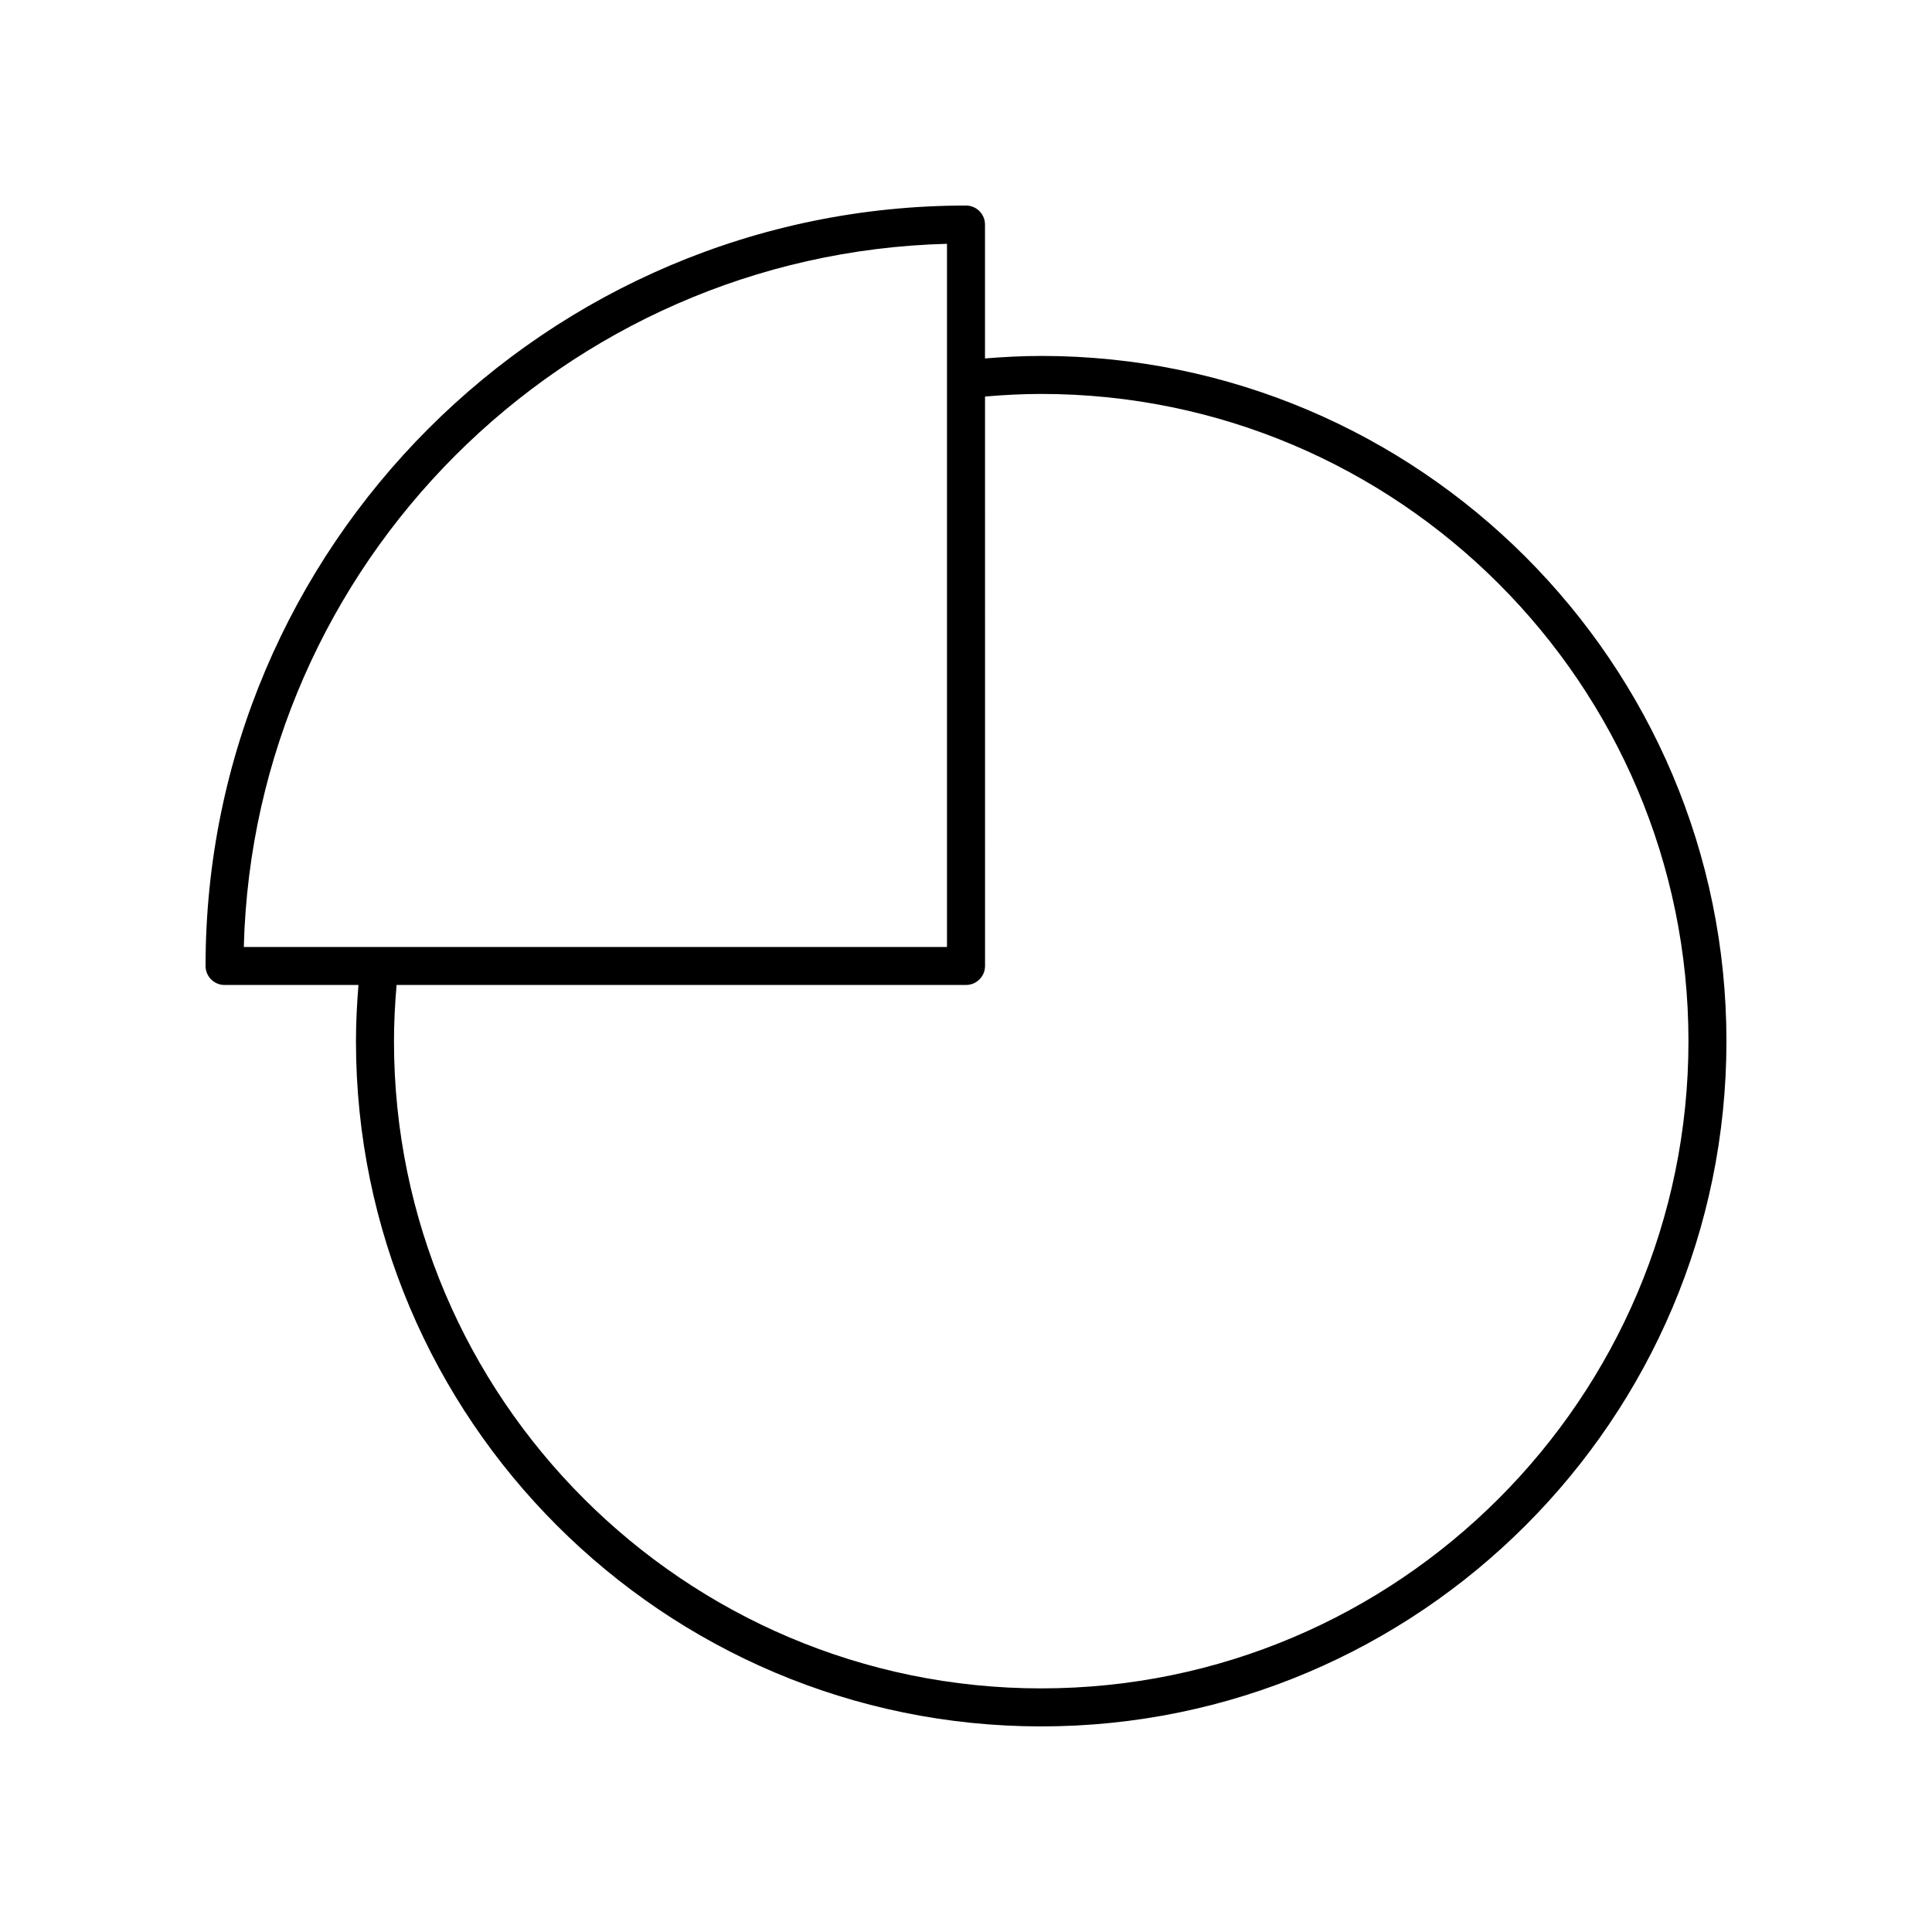 <?xml version="1.0" encoding="UTF-8"?>
<!-- The Best Svg Icon site in the world: iconSvg.co, Visit us! https://iconsvg.co -->
<svg fill="#000000" width="800px" height="800px" version="1.1" viewBox="144 144 512 512" xmlns="http://www.w3.org/2000/svg">
 <path d="m419.93 238.33c-4.965 0-9.949 0.258-14.895 0.66v-35.48c0-2.785-2.254-5.039-5.039-5.039-111.12 0-201.52 90.406-201.52 201.52 0 2.785 2.254 5.039 5.039 5.039h35.48c-0.398 4.953-0.66 9.938-0.66 14.895 0 100.13 81.465 181.59 181.6 181.59 100.13 0 181.59-81.461 181.59-181.59 0-100.13-81.461-181.6-181.59-181.6zm-24.969-29.719v186.35h-186.35c2.633-101.58 84.77-183.71 186.35-186.35zm24.969 382.83c-94.578 0-171.52-76.945-171.52-171.52 0-4.953 0.262-9.945 0.688-14.895h150.91c2.785 0 5.039-2.254 5.039-5.039l-0.004-150.9c4.938-0.426 9.926-0.688 14.895-0.688 94.574-0.004 171.52 76.941 171.52 171.52 0 94.574-76.941 171.52-171.52 171.52z"/>
</svg>
